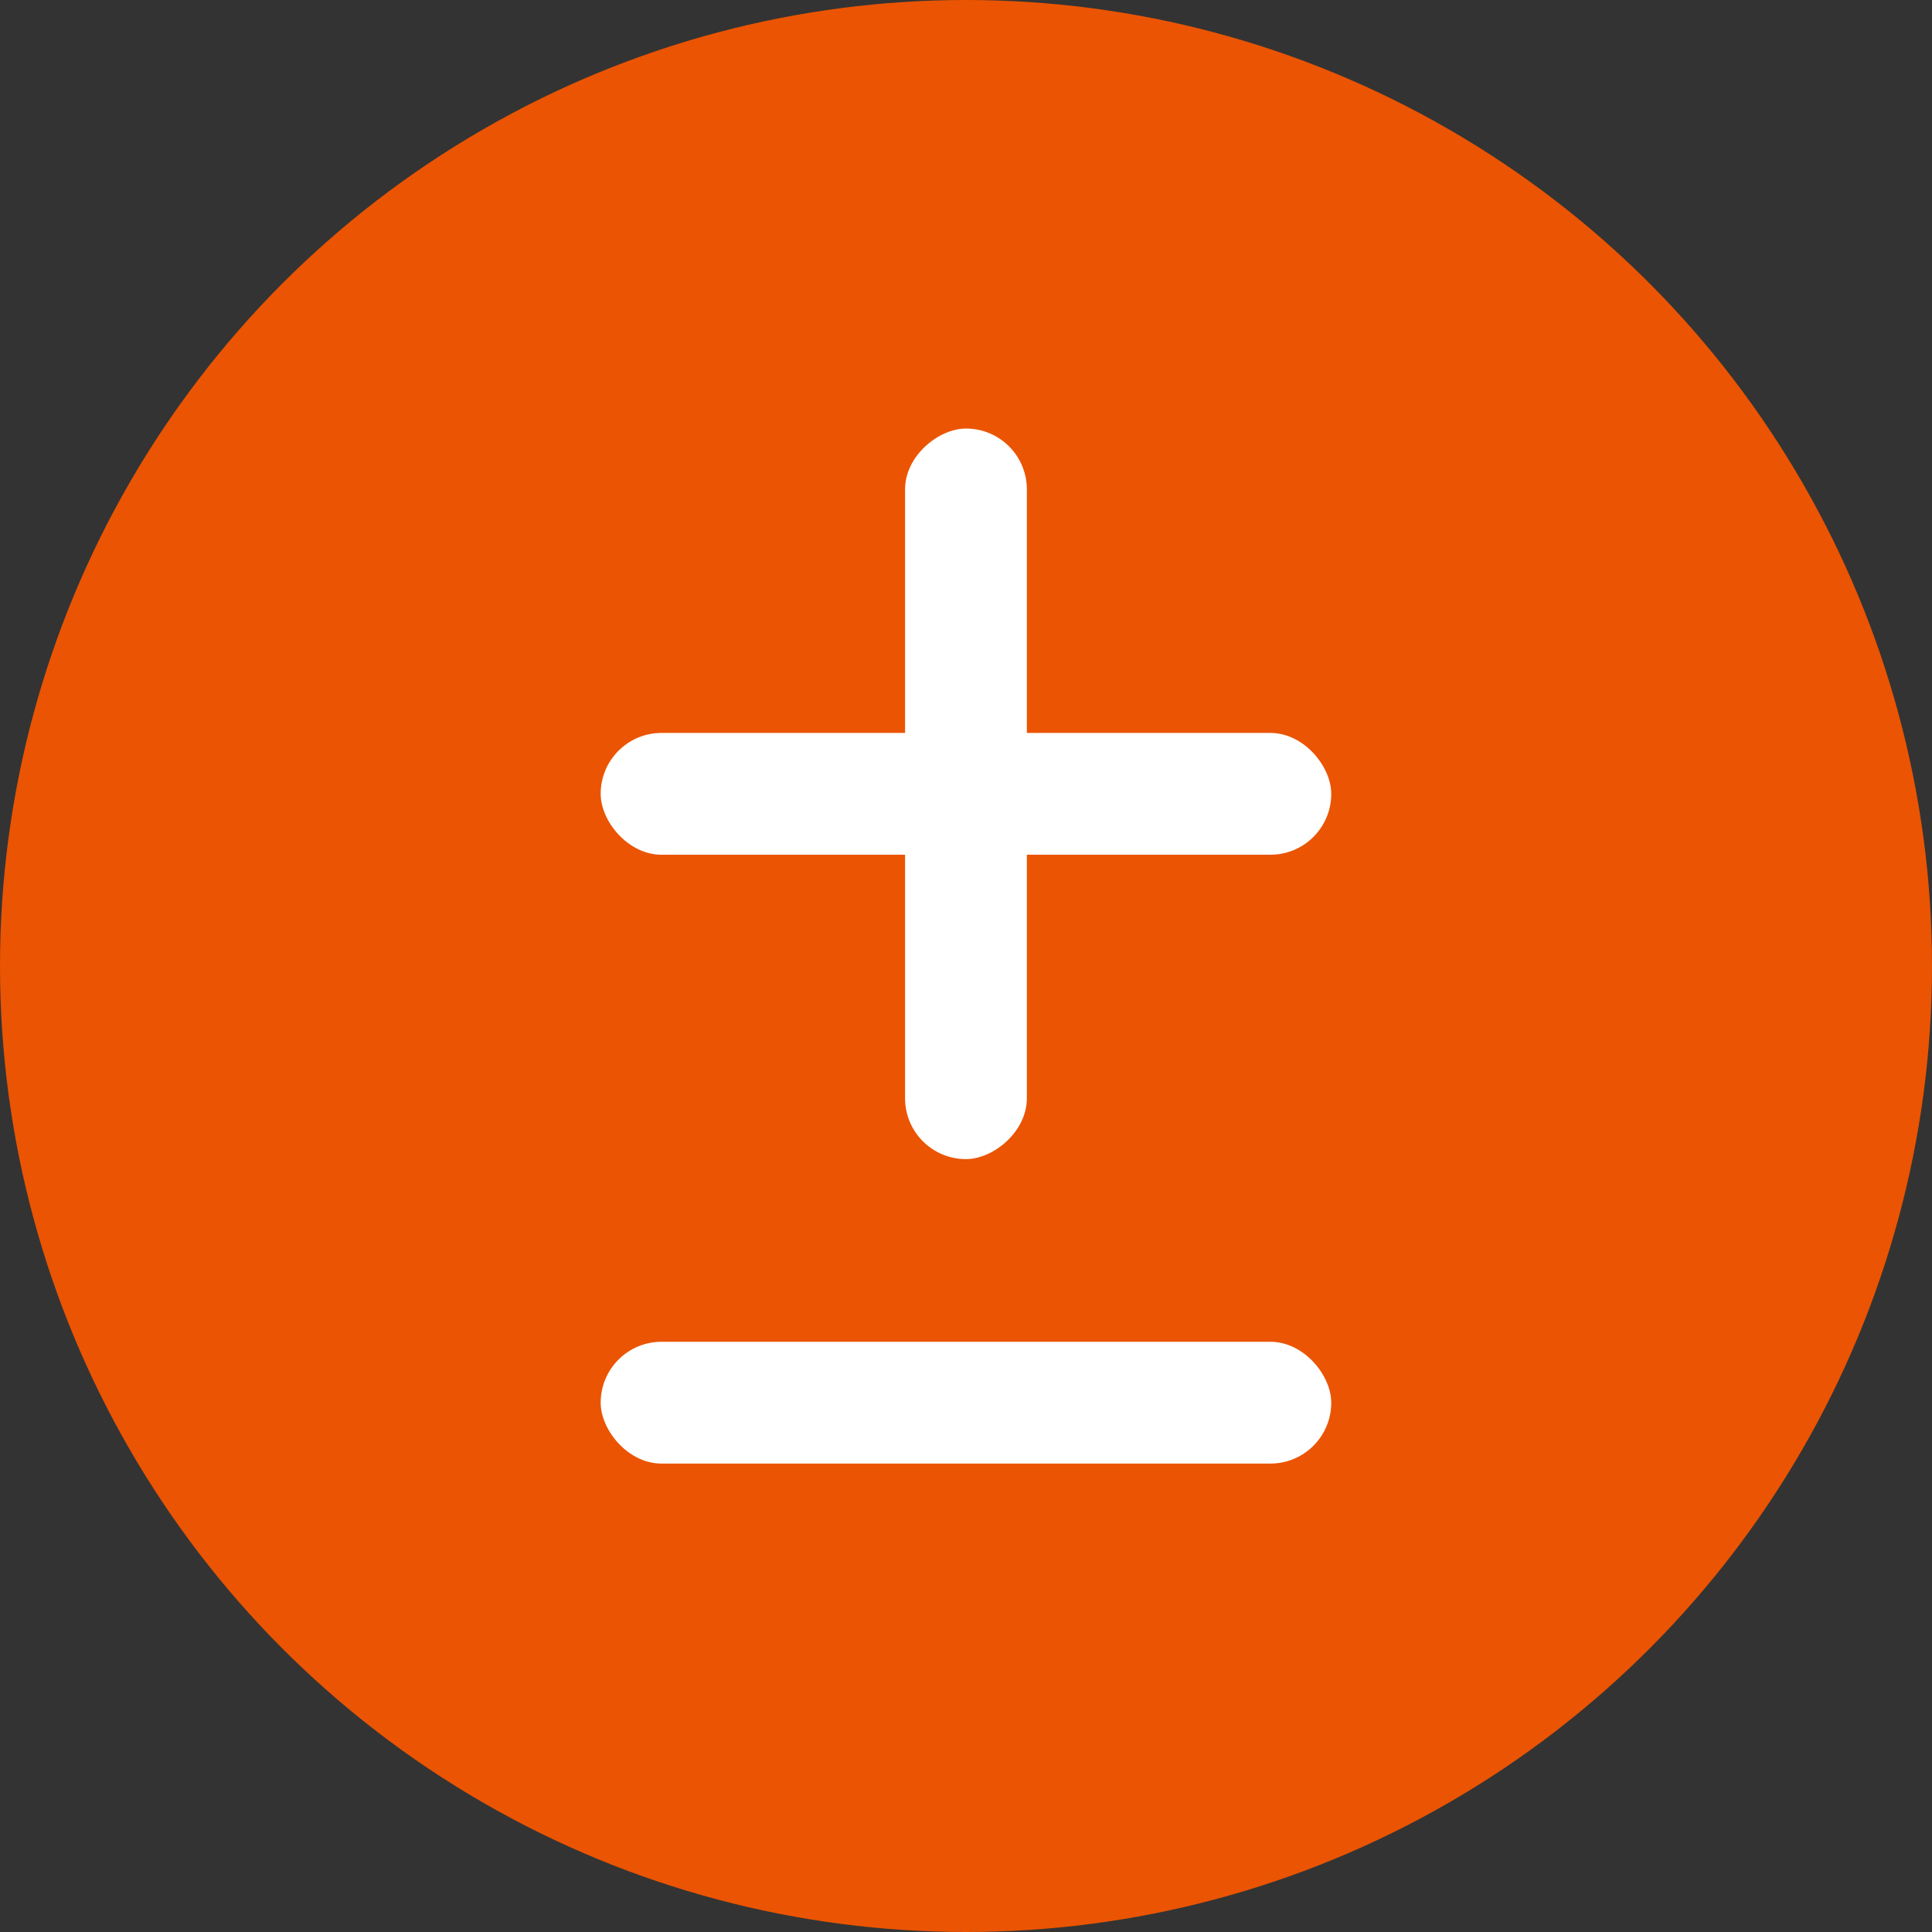 <svg xmlns="http://www.w3.org/2000/svg" width="22" height="22" viewBox="0 0 22 22"><rect x="0" y="0" width="22" height="22" fill="#333333" stroke="none"/><g transform="translate(-176 -1360)"><circle cx="11" cy="11" r="11" transform="translate(176 1360)" fill="#eb5402"/><g transform="translate(182.84 1364.88)"><rect width="8.319" height="1.387" rx="0.693" transform="translate(0 3.466)" fill="#fff"/><rect width="8.319" height="1.387" rx="0.693" transform="translate(0 10.399)" fill="#fff"/><rect width="8.319" height="1.387" rx="0.693" transform="translate(4.853) rotate(90)" fill="#fff"/></g></g></svg>
